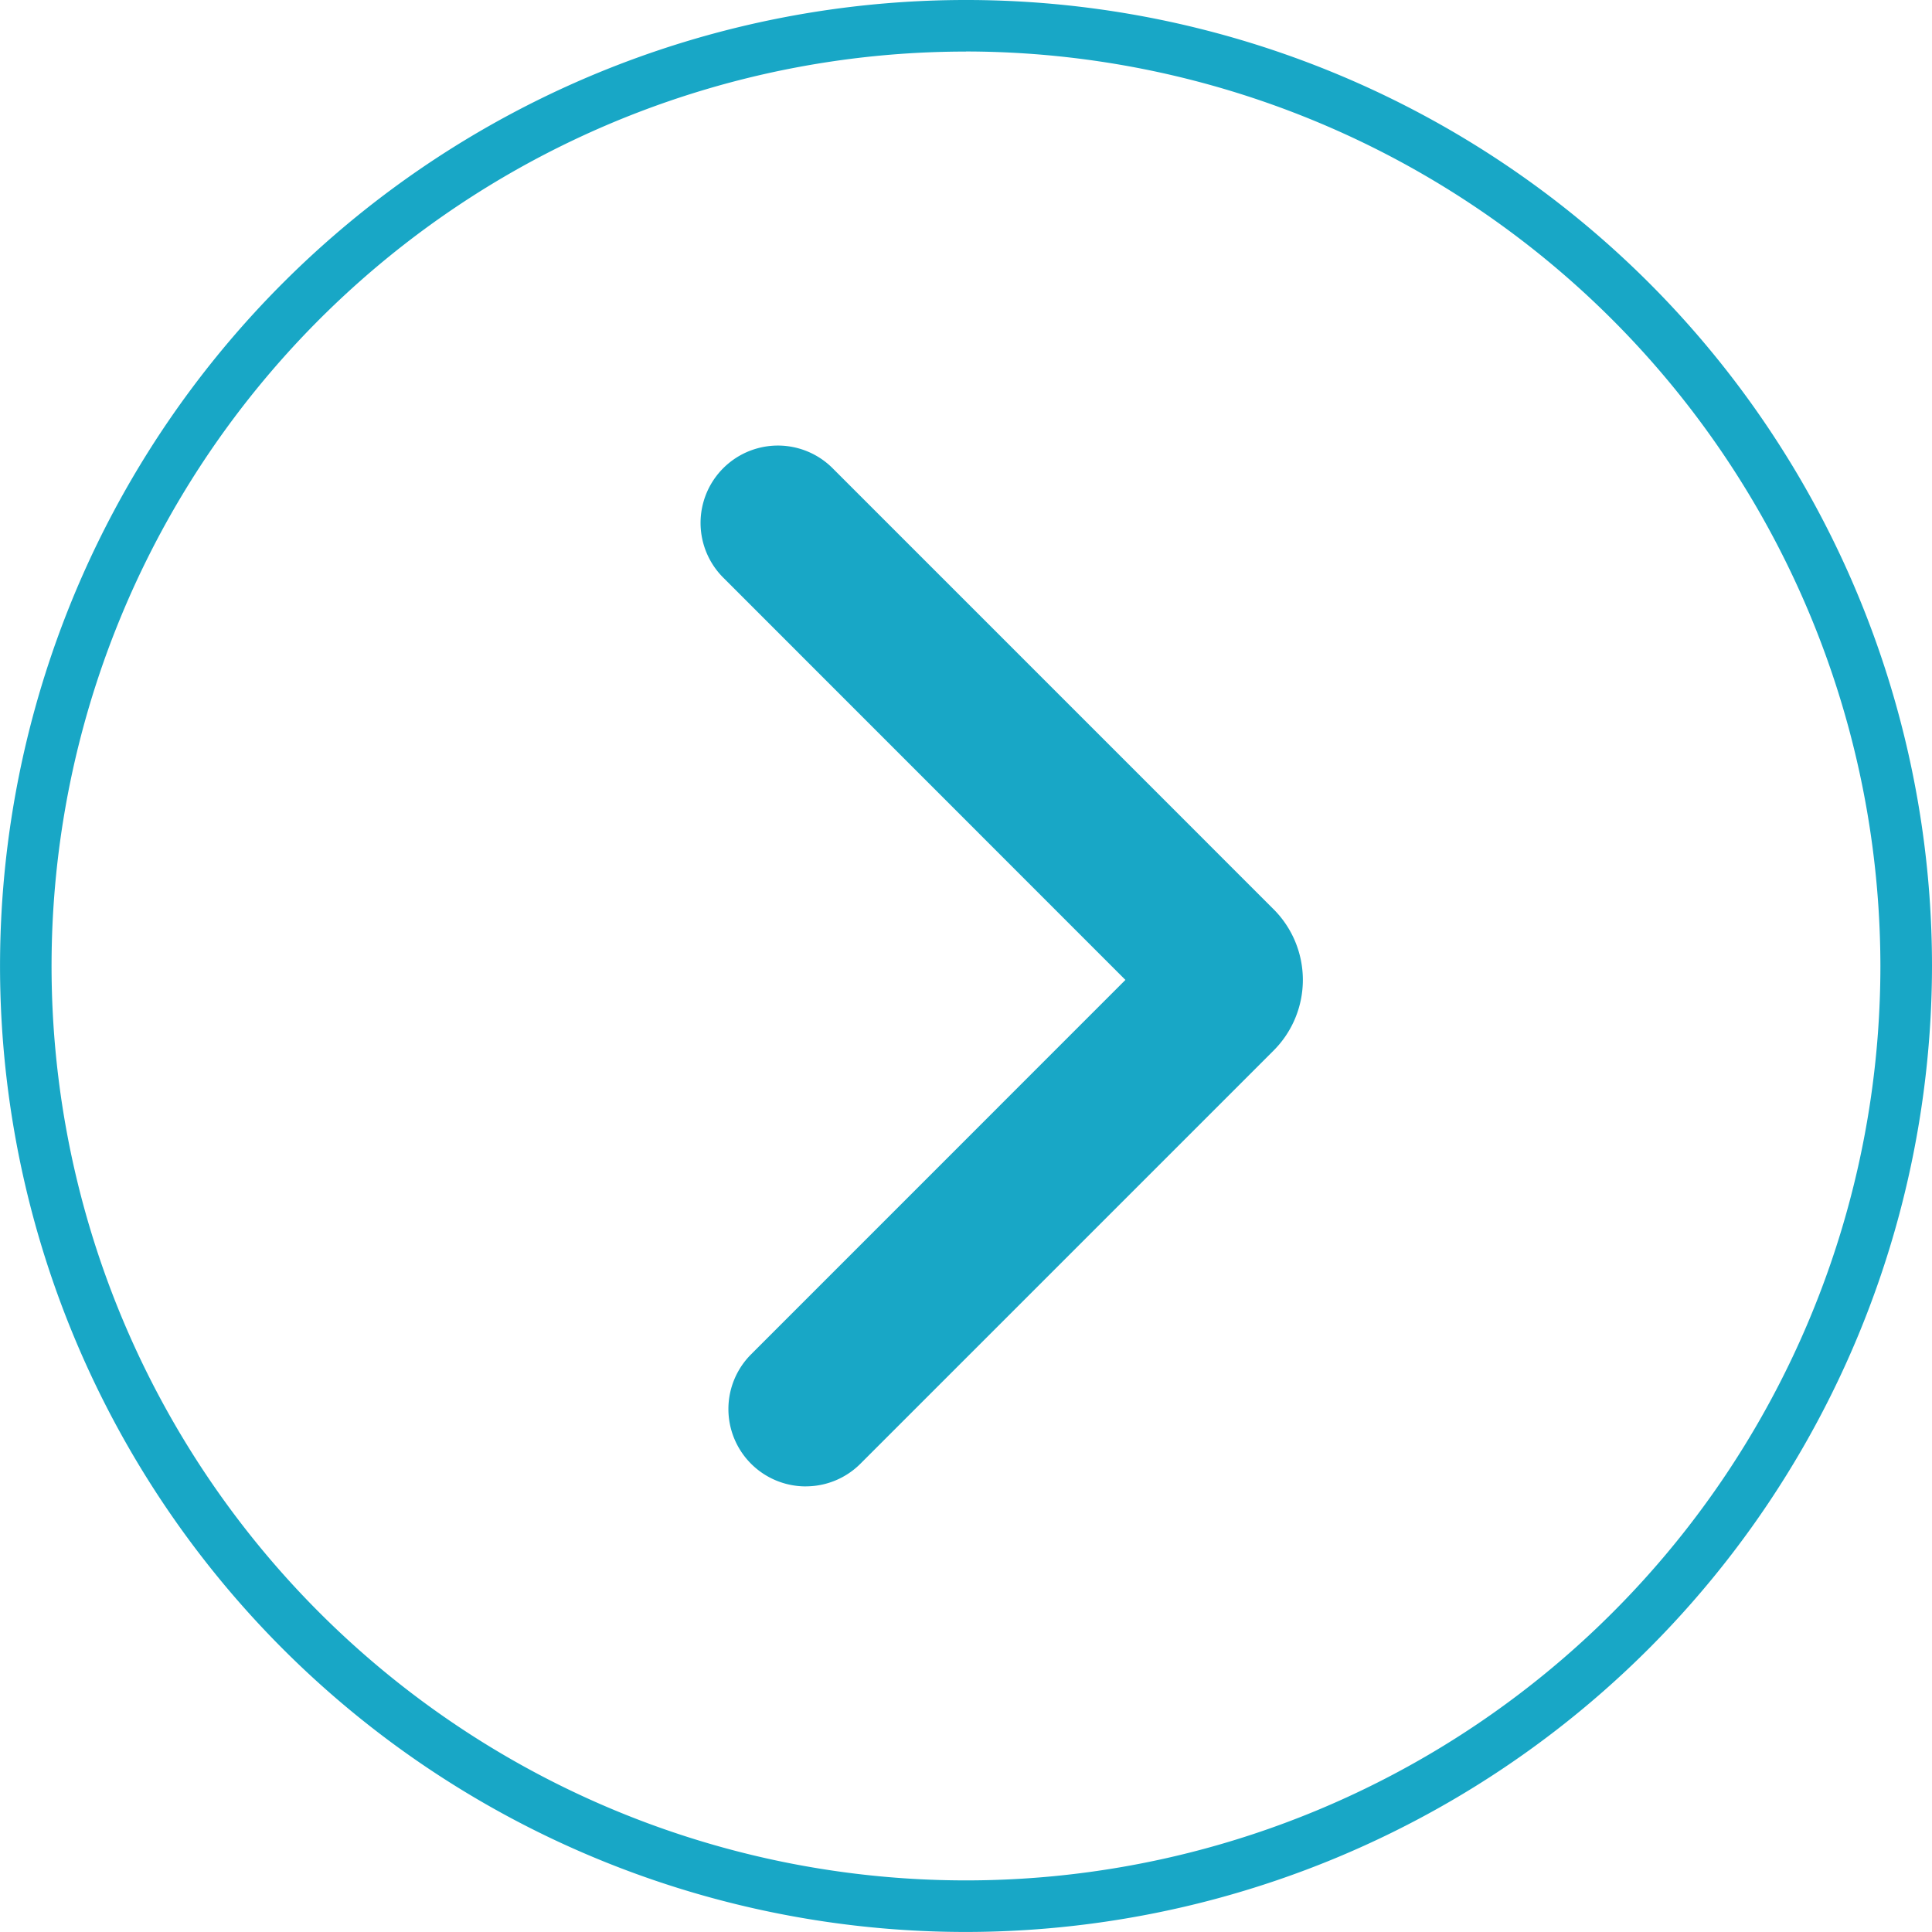 <svg id="Arrow_Right" data-name="Arrow Right" xmlns="http://www.w3.org/2000/svg" width="48.785" height="48.784" viewBox="0 0 48.785 48.784">
  <path id="Path_8136" data-name="Path 8136" d="M24.392,48.784A24.392,24.392,0,1,1,48.785,24.392,24.42,24.42,0,0,1,24.392,48.784m0-47.482a23.09,23.09,0,1,0,23.09,23.09A23.116,23.116,0,0,0,24.392,1.3" fill="#18a7c6"/>
  <path id="Path_8137" data-name="Path 8137" d="M29.828,43.564a1.953,1.953,0,0,1-1.381-3.334L37.9,30.775,27.744,20.616a1.953,1.953,0,0,1,2.762-2.762l11.139,11.14a2.523,2.523,0,0,1,0,3.561L31.209,42.991a1.947,1.947,0,0,1-1.381.572m9.054-11.809h0Z" transform="translate(-9.482 -6.031)" fill="#18a7c6"/>
</svg>
